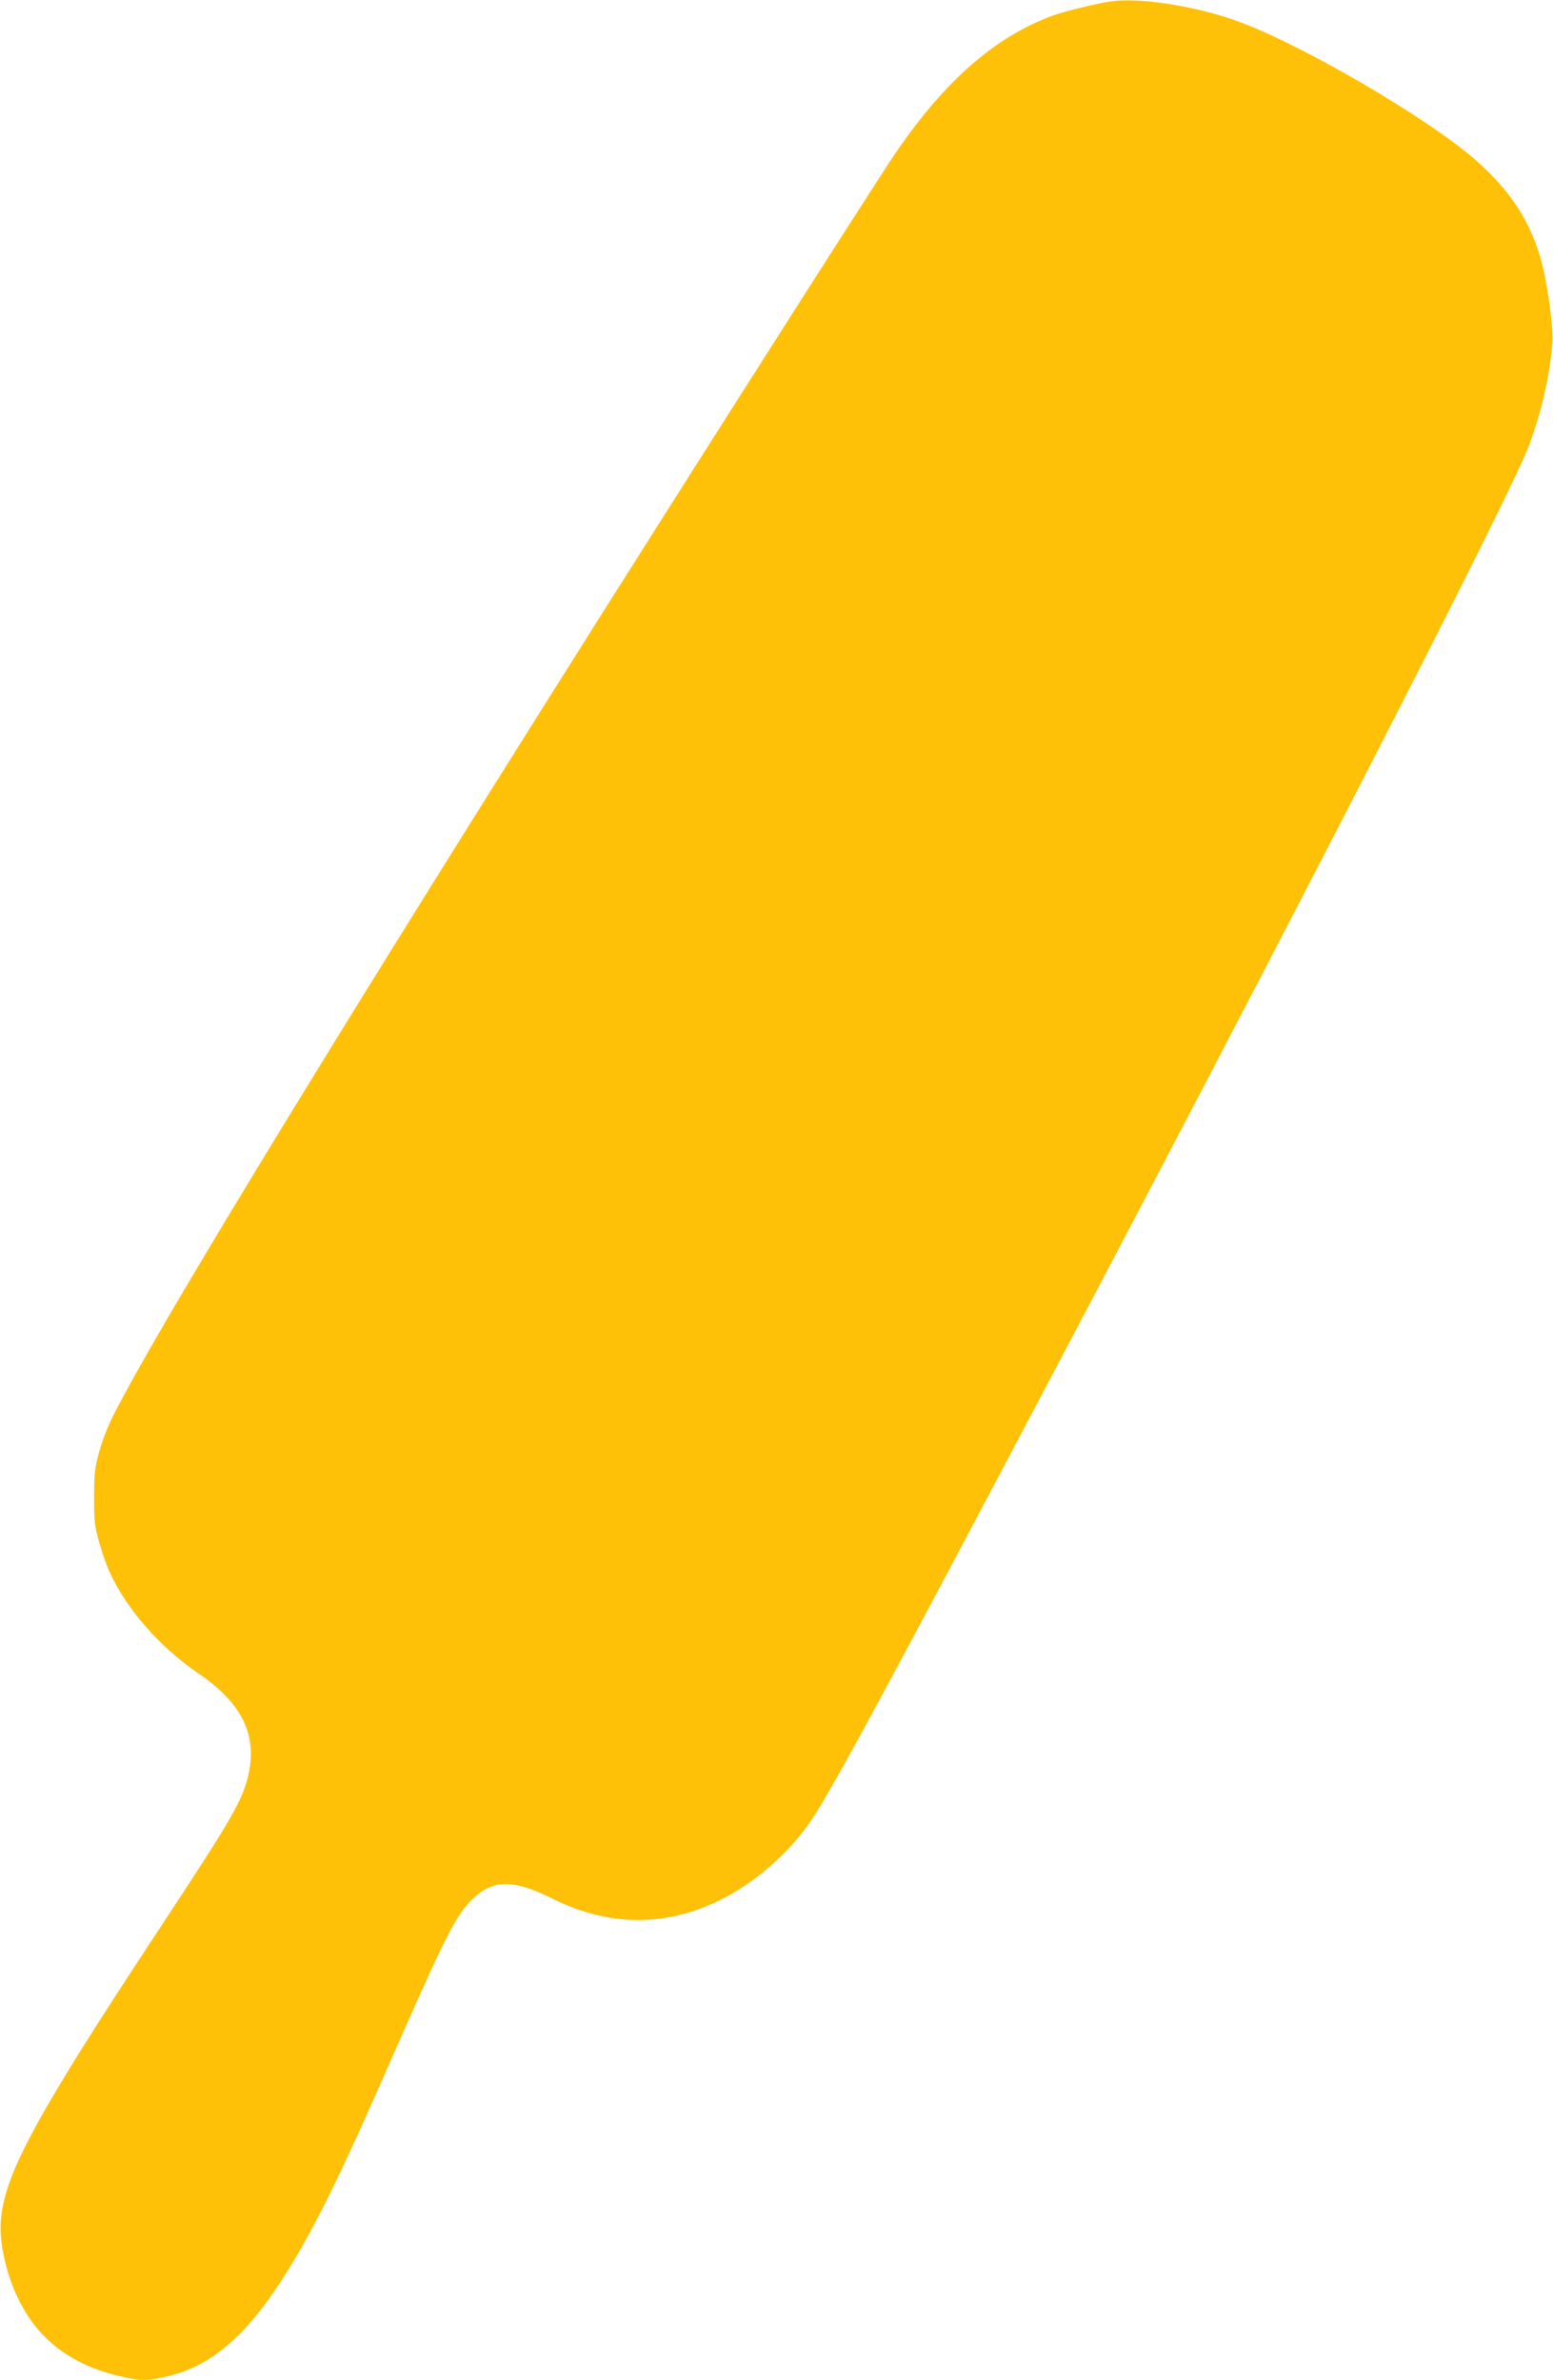<?xml version="1.0" standalone="no"?>
<!DOCTYPE svg PUBLIC "-//W3C//DTD SVG 20010904//EN"
 "http://www.w3.org/TR/2001/REC-SVG-20010904/DTD/svg10.dtd">
<svg version="1.0" xmlns="http://www.w3.org/2000/svg"
 width="835pt" height="1280pt" viewBox="0 0 835 1280"
 preserveAspectRatio="xMidYMid meet">
<g transform="translate(0,1280) scale(0.1,-0.1)"
fill="#ffc107" stroke="none">
<path d="M5975 12793 c-72 -10 -261 -56 -321 -79 -320 -120 -596 -369 -869
-782 -53 -81 -275 -426 -492 -767 -1985 -3114 -3402 -5414 -3687 -5983 -26
-51 -59 -137 -73 -190 -23 -84 -27 -116 -27 -242 -1 -127 3 -157 26 -240 14
-52 40 -126 57 -163 90 -199 270 -405 479 -547 234 -159 318 -332 266 -550
-32 -135 -85 -227 -479 -825 -668 -1014 -835 -1322 -851 -1575 -8 -114 31
-284 95 -414 104 -214 277 -348 531 -411 124 -30 154 -31 267 -5 229 53 412
205 609 505 156 238 300 524 551 1095 340 775 390 874 479 963 111 111 223
113 433 7 315 -157 633 -154 939 11 163 87 335 240 443 394 99 140 369 637
1168 2149 1391 2631 2608 5002 2704 5266 66 179 107 360 124 545 7 76 -29 336
-63 453 -60 207 -161 362 -343 525 -258 230 -970 645 -1310 761 -222 77 -505
119 -656 99z"/>
</g>
</svg>
